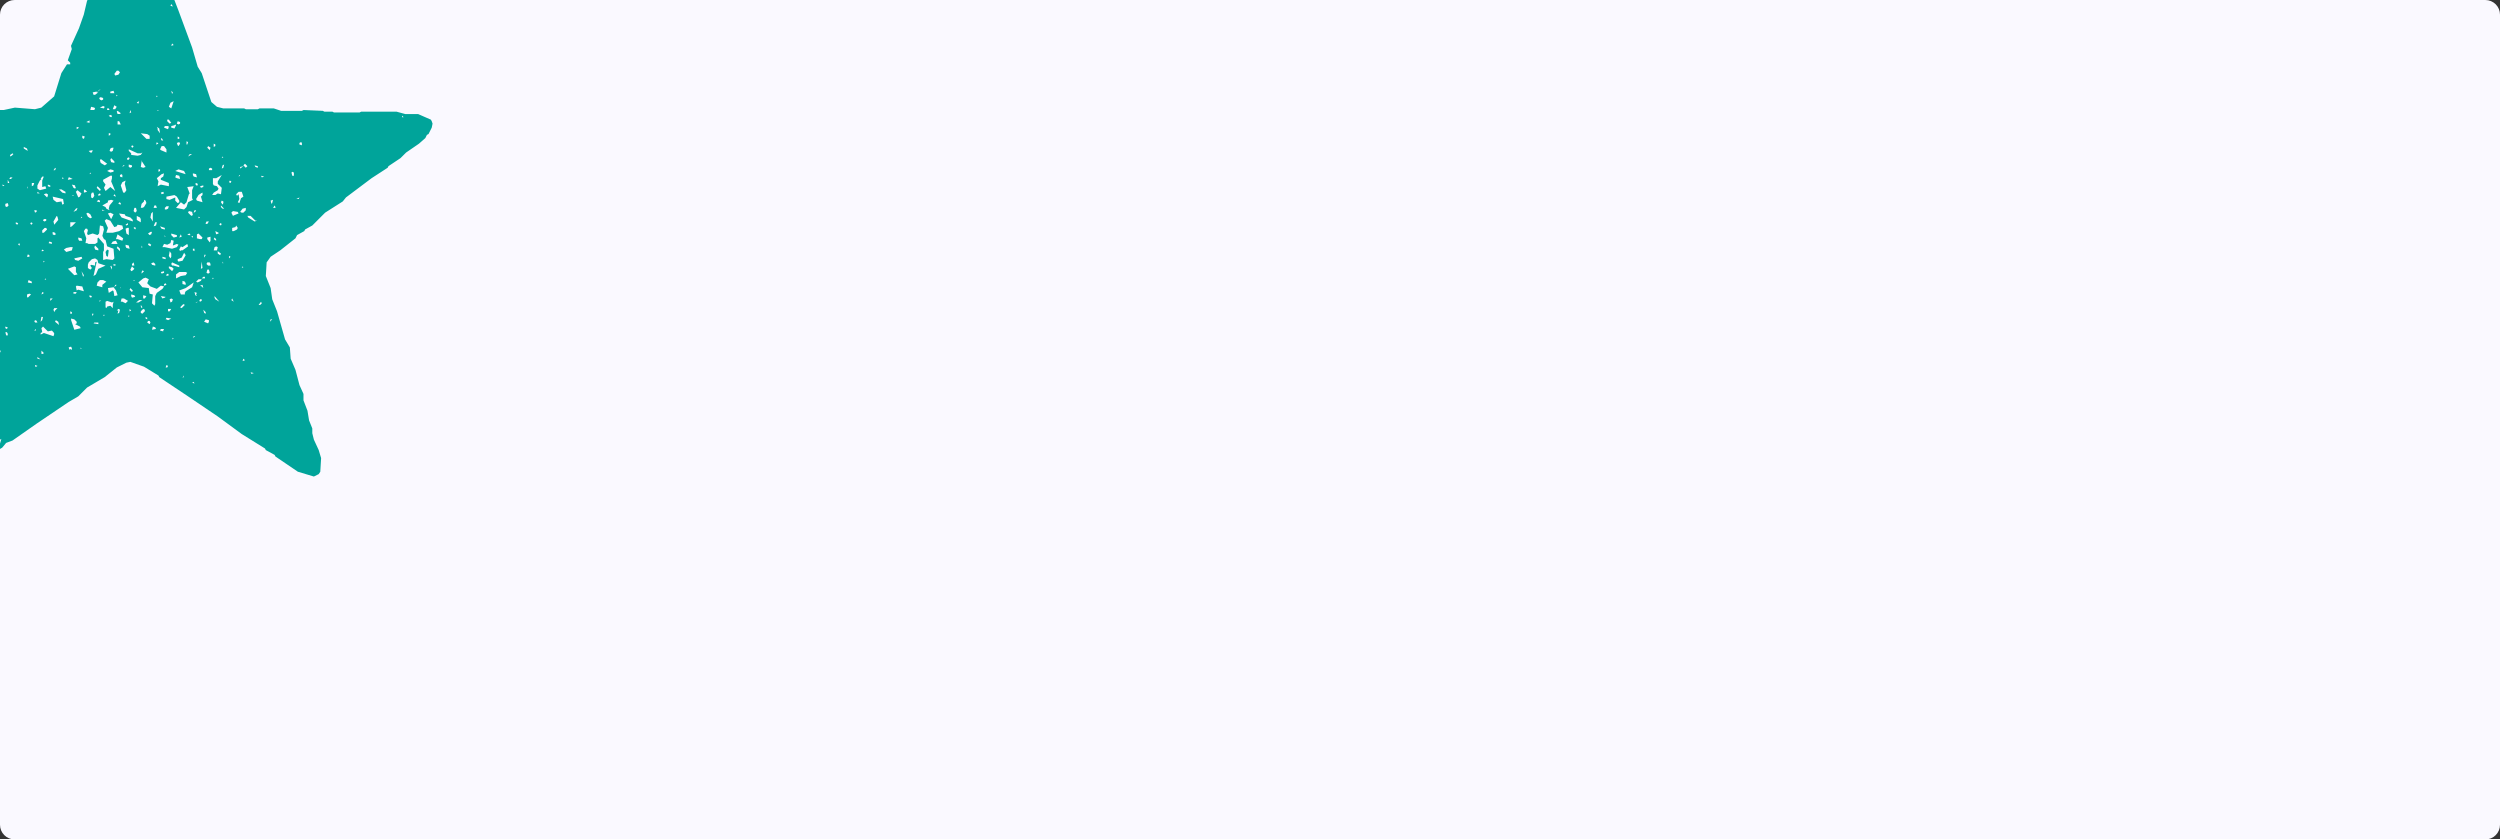 <svg width="682" height="229" fill="none" xmlns="http://www.w3.org/2000/svg"><rect width="100%" height="100%" fill="#333333" stroke="none"/><g clip-path="url(#a)"><path d="M0 4a4 4 0 0 1 4-4h674a4 4 0 0 1 4 4v221a4 4 0 0 1-4 4H4a4 4 0 0 1-4-4V4z" fill="#FAF9FF"/><path d="m117.779 33.072.221.657-.221 1.092-.878 1.749-.435.221-.435.878-1.748 1.535-3.495 2.406-1.534 1.527-3.281 2.192-.221.435-4.373 2.841-6.998 5.255-.878 1.092-4.808 3.062-3.495 3.498-1.969 1.092-.221.436-1.969 1.092-.435.878-4.152 3.284-2.625 1.749-1.091 1.534-.222 3.72 1.313 3.284.435 3.062 1.313 3.284 2.183 7.66 1.312 2.191.221 3.063 1.313 3.062 1.091 4.155 1.092 2.405v1.749l1.091 2.841.435 2.627.878 2.192v1.314l.435 1.749 1.312 2.841.657 2.191-.222 3.719-.435.657-1.312.657-4.373-1.314-6.12-4.154-.222-.436-2.404-1.313-.221-.435-6.342-3.941-6.555-4.811-8.09-5.468-7.868-5.255-.221-.435-3.938-2.406-3.717-1.313-1.09.221-2.626 1.314-3.282 2.627-4.807 2.841-2.404 2.406-2.625 1.534-8.746 5.911-6.563 4.598-1.748.656-1.091 1.314-3.496 1.97-1.533 1.535-1.313.436-1.969 1.748-.877.222-3.06 1.749-2.626-.222-1.091-1.313-.435-2.627.435-3.063 1.969-5.689 1.091-4.811 2.183-5.69.877-3.941 1.748-4.81 1.748-1.315-.435-.435h-.435l-.222-.657.657-1.534.435-3.063 1.747-4.597.222-2.192 1.091-2.406.656-.435.878-4.597.221-3.498L-2.05 70.5l-3.06-3.284-1.313-.878-1.313-.221-3.716-3.72-1.534-.656-2.404-2.406-3.06-1.749-6.342-4.597-1.091-1.314-8.746-6.346-.221-.435-8.311-6.347L-46 35.264v-1.75l1.313-1.534 3.716-1.092 5.686-.657 1.533.435 3.496.222 4.372-.657h7.434l.435.221h8.524l1.748-.435h8.746l3.06-.657 5.464.436 1.748-.436 3.495-3.062 1.969-6.347 1.534-2.405h.877v-.436l-.656-.657 1.091-3.062-.221-.878 2.183-4.811 1.312-3.72.878-3.719 1.748-3.284v-1.97l.877-1.313 1.091-3.498 2.84-8.317 2.403-5.91 1.527-1.536L36.22-26l.657.221 2.19 2.192 1.091 2.192 2.625 7.217 2.19 7.438 3.717 9.63 3.716 10.066 1.534 5.254 1.092 1.749 2.625 7.873 1.533 1.314 1.748.435h5.686l.435.222h3.281l.435-.222h3.938l1.969.657h5.685l.435-.221 5.25.221.436.222h2.183l.435.221h6.998l.435-.221h9.623l2.404.656h3.495l3.496 1.535.221.436v-.015zM-18.214 53.638l.22-.435-.22-.222-.436.436v.435l.436-.221v.007zM-8.6 62.39l-.435-.435-.22.435.22.221.435-.22zm.222 51.641.656-.221-.221-.436-.435.222v.435zm1.312-79.646-.221-.656h-.435l-.221.435.656.657.221-.436zm1.748 63.234v-.435h-.878v.878l.878-.435v-.008zm1.313-5.91-.436-.436-.22.878h.655v-.443zm-.222 19.909-.221-.221-.221.435.435-.221.007.007zm.221-72.414.222-.221-.657.221h.436zm1.092 55.788v-.435l-1.313-.436-.221.222 1.313 1.092.22-.435v-.008zM-3.57 49.92l-.222-.221-.435.656.221.436h.436v-.878.007zm3.716 45.73-.435-.221-.221.656h.656v-.435zm-.214 25.599.435-1.535-.656.436-.221 1.092h.435l.007.007zm1.313-70.672-.656-.222.22.436.436-.222v.008zm.214 5.69.435.22.435-.435-.221-.657-.657.222v.657l.008-.008zm0 33.258.435.222.221-.436-.656-.221v.435zm.656 1.528-.221-.436H1.46l.22.878h.436v-.442zm0-41.133h.435l-.435-.878v.878zm.878-1.092.435-.435h-.657l-.22.435h.442zm.213-6.346.435-.436-.22-.221-.657.435v.436l.435-.222.007.008zm1.1 18.596.434.221.221-.435-.656-.222v.436zm1.09 5.475-.22-.221-.222.435.435.221v-.435h.007zM6.49 40.51l1.091.657-.221-.657-.878-.435v.435h.008zm.877 10.723.222.22-.222-.656v.436zm.657 18.382-.435-.222-.222.657h.657v-.435zm-.657 11.371.222.222.877-.879-.435-.221-.656.221v.657h-.008zm1.313-4.154-.878-.436-.22.657 1.09.221v-.435l.008-.007zm.214-15.97-.435-.22-.222.435.436.221.22-.435zm.221-10.286.221-.657H8.68v.878l.435-.221zm.221 6.781.221.657.436-.221v-.436h-.657zm.657 30.197-.222-.222-.435.222.221.435h.657l-.221-.435zm-.222 2.184-.435.436h.435v-.436zm.222 10.287.22-.221-.656-.222v.436h.436v.007zm.87-50.763-.657 1.314v.878l.657.435 1.747-.435-.22-.657-.878.222v-1.75l.435-1.091h-.435l-.435.656h.22l-.434.436v-.008zm0 3.505-.657-.435v.435h.657zm-.657 45.066.878.222-.878-.657v.435zm1.092-11.371-.222 1.313.436-.435.22-.878h-.434zm3.281 4.154-.435-.435-1.091.221-1.313-1.313-.435.435.221 1.092-.435.222v.435l.878-.435 2.625.878.221-.657-.221-.435-.015-.008zM11.74 68.522l.221-.221-.435-.221-.22.435h.434v.007zm0 11.593.221-.221-.435-.221-.22.656.434-.221v.007zm0 16.412.221-.221-.656-.657v.878h.435zm.214-33.037.878-.879-.222-.435h-.435l-.656.657v.657h.435zm.221-3.07.435-.221v-.436h-.656l-.221.436.435.22h.007zm0 10.944-.22-.222-.222.436.435-.222.007.008zm.878-17.94v-.435l-.435-.221-.657.22.878.879.221-.435-.007-.008zm-.443 22.75-.22-.22-.222.435.435-.221.007.007zm.443-25.377.656.222v-.436l-.656-.221v.435zm1.091 15.312-.656-.221-.221.435.877.222v-.436zm-.435 15.32v.657l.656-.657h-.656zm3.717-25.82-.222-1.314-2.839-.657.222.878.877.657 1.313-.221.22.878.436-.221h-.007zm-2.404 7.88-.657-.22v.656l.435.222.436-.222-.222-.435h.008zm-.222-17.29-.22.222h.434l.222-.435-.222-.222-.22.436h.007zm.657 12.693-.878 1.535.222.878 1.09-1.313-.22-.878-.222-.222h.008zm-.435 25.82.656-.656H14.8l-.222.435.222.657.22-.435zm0 3.063 1.091.878-.221-.878-.656-.435-.222.435h.008zm2.839-35.45-1.092-.657h-.656l.878.878.877.221v-.435l-.007-.007zm-.878-3.498.435-.221-.435-.222v.443zm2.19 18.596-1.091.221-.656.436.656.656 1.534-.435.221-.878h-.664zm-.22-19.032h-.222l-.221.657 1.312-.221-.877-.435h.007zm1.312 26.692.877-.222-.435-.657v-1.313l-.435-.221-1.748.656 1.748 1.75-.007.007zm-.657 19.91-.22-.436-.657.221.221.657.221-.221.435.221v-.443zm0-33.26 1.092-1.092h-1.527v1.314l.435-.222zm0 23.415-.435-.221v.656h.435v-.435zm-.213 2.184.877 2.628 1.748-.436-.221-.435-1.313-.657.435-.221v-.436l-.656-.657-.878-.22v.434h.008zm1.09-36.535v-.221l-.877-.222.435.879.435.22.222-.22-.222-.436h.008zm-.442 2.627v-.221l-.435.221h.435zm.657 3.498-.657.878.878-.435.221-.657-.435.221-.007-.007zm-.657 22.758v.435h.657l.221-.435h-.878zm2.19-9.63-1.968.435.22.436.878.221 1.092-.657-.221-.435zM20.7 52.325l.656 1.535.435-.222.435-.878-1.091-.878-.435.435v.008zm.656 26.698 1.534.436-.435-1.314-1.534-.221-.221.221.221 1.092.435-.221v.007zm-.435-43.76.656-.435-.656-.221v.657zm.435 29.976.221.435h.878l-.221-.657-.878-.221v.443zm1.099-5.911-.221-.222-.222.436.435-.222.008.008zm-.221 35.886-.222-.436v.436h.222zm.656-20.131-.656-1.093.435 1.535.22-.435v-.007zm-.435-37.414.435.222.221-.657-.656-.221v.656zm.435 14.877.877-.221-.656-.657-.221.221v.657zm.87 13.785.435.221h1.748l.656-.435v-1.092l.221-.222 1.534 1.75V68.3l-.221.435v2.185l.877-.222 1.748.222.435-.436-.221-2.627-1.748-.657-.435-1.748-.435-.222-.435-.878.435-1.749-.221-.878-.878-.221-.22 2.191-.436.436-1.313-.436-1.312.436-.221-.436.22-.878-.22-.435h-.435l-.436.657.657 1.97-.221 1.313h.435l.007.008zm-.214-33.038.878.222v-.657l-.878.435zm1.091 25.164-.656-.435-.435.221.435.878.657.435.435-.22-.435-.879zm-.656 13.785v.878l.657.435.435-.435-.435-.657.22-.221 1.092.221v-.878l.435-.221-.877 3.94.656-.435.656-1.535 1.97-.878-1.97-.657-.221-.878-.656-.436-.878.222-.877.878-.222.657h.015zm1.092-30.632.22-.657-1.09.221.434.436h.436zm-.214 5.69-.221-.222-.222.435.435-.221.008.007zm-.443 33.686.435.222.222-.436-.657-.221v.435zm1.313-51.633-.878-.222-.22.878h1.09l.222-.435-.221-.221h.007zm-.87 23.628v.879l.435.221.435-.657-.221-.878h-.435l-.222.435h.008zm.214 32.602.22.657.222-.656h-.442zm1.969-61.042-.657.657v-.221l-1.091.221.221.657h.435l.878-.657h-.436l1.092-.878-.435.221h-.007zm-.214 63.448h-1.092l-.221.222 1.313.221v-.443zm0-20.123-.878-.879-.221.436.221.657.878.221v-.435zm-.443-16.633.878.878.22-.436-.877-.878-.22.436zm0 3.719.878.221v-.435l-.435-.222-.436.436h-.007zm1.534 22.758 1.091-.878-.877-.436h-.878l-.656.657-.221.878 1.534.436v-.657h.007zm-.435-24.507-.221-.436-.435.222v.435l.656-.221zm-.221-26.035.435.222.435-.222v-.435l-.657-.221-.434.221.22.435zm.22 54.918-.22-.222-.221.436.434-.222.008.008zm-.22 10.065.435-.221-.656-.222.22.436v.007zm.87-63.234-.878.436 1.092.221.22-.435-.434-.222zm-.87 14.877.22.657 1.092.657.657-.436-1.748-1.313-.221.435zm2.182 11.38-1.533.877.877.436.221.435.878.435-.221-.435.22-.878 1.092-1.314-.656-.221-.878.221v.443zm-1.312 2.183-.221-.221v.435l.656-.22h-.435v.006zm2.411-8.752v-.656h-.435L28.14 49.04v.435l.657.878-.436.879.436.878 1.312-1.092 1.313 1.092-1.092-2.627.221-.879h-.007zM28.574 86.02l-.22-.222-.222.436.435-.222.007.008zm2.183-22.53 1.748-.435 1.091-.657-.221-.878-1.313-.221-.221.435-.656.222-1.092-1.75-1.091-.434-.435.435.877 1.97-.435 1.314h1.748zm-1.748 6.34-.22-1.093.434-.656.435.221-.221 1.749-.435-.221h.007zm1.748 13.349.221-.878-.435.221-1.312-.435-.436.221v1.535l.222.221.221-.435.878-.221.656.656v-.878l-.015-.007zM29.231 30.01h.656l-.221-.436h-.435v.435zm1.747 16.411-.877-.221-.878.435.878.436.877-.222v-.435.007zm0 12.036-.877-.435-.657.221.878 1.535.656-1.314v-.007zm0 21.002.221 1.313.878-.221-.435-1.314-.656-.878-1.534.222.221 1.313 1.091-.657.222.222h-.008zm-1.091-47.7.435.22.221-.22-.221-.436-.656.221.22.222v-.008zm.214 5.032v-.435h-.435v.657l.435-.222zm.442 3.505-.435.222-.221.657.435.22.435-.22.221-.879h-.435zm-.442-14.877h1.091l-.221-.656-.878.221v.435h.008zM31.2 44.017l-.878-.879-.221.436.22.657.878.22v-.434zm-.657 29.532v-.657l-.221-.435-.221.221.435.878.007-.007zm-.221-80.952.435.221.221-.435-.656-.221v.435zm1.748 73.956-.436-.878-.877.221-.435.657h1.748zm-.657-36.757.435-.656-.656-.436-.435 1.093h.656zm0 23.408-.22-.222-.222.436.656.221-.221-.435h.007zm0 19.253.221-.222-.656-.221v.435h.435v.008zm.443-53.169-.657.878.222.436.877-.222.435-.656-.435-.436h-.442zm-.443 58.423-.22.657.655-.657h-.435zm.657-51.641-.222-.221-.22.435.434-.222.008.008zm0 39.17 1.312.435.221-.657-1.533-1.092-.436 1.314h.436zm.656-34.137.221-.222-.877-.656-.222.22.222.658h.656zm-.87 36.542.877.878v-.656l-.656-.657-.221.435zm.649 17.718.22-.878-.434-.221-.435.435h.435l-.221.878.435-.221v.007zM32.07 33.95h.877l-.435-.878h-.435v.878h-.007zm.877 21.437-.435-.221-.221.435.656.221v-.435zm-.221 3.284.435.657 3.06 1.092v-.436l-.656-.656-1.313-.436-.22-.435-1.535-.221.221.435h.008zm.656-10.936-.221-.222-.435.222v.435l.656.221v-.656zm-.435 30.632-.221.22h.221v-.22zm1.091-25.82.436-.658-.435-1.749.22-.878-.877.436-.435.878.656 1.97h.435zM33.383 82.3l.878.435.656-.657-1.091-.656h-.657l-.22.878h.434zm.221-37.192-.22.435.655-.435h-.435zm.87 16.411.436-.221v-.435l-.657.435.222.221zm-.213.871.22 1.314.657.435v-1.97h-.435l-.435.221h-.007zm0 4.819.22.435.879.222-.222-.879-.877-.22v.442zm.87-24.286-.435.222v.435h.435l.221-.435-.221-.222zm.221 43.317-.221-.221-.221.435.435-.221.007.007zm3.06-44.416h-.877l-2.404-1.092v.435l.656.657v.435l1.748.222.877-.222.435-.657-.435.222zm-3.281 3.719.435.221.435-.221v-.435l-.877-.222v.657h.007zm.656-14.877-.221-.657-.221.879.435-.222h.007zm-.435 48.357.656.657.222-.435-.657-.657-.22.435zm.435 5.69-.435-.436v.657l.435-.221zm.435-10.944.435-.435-.656-.657-.435.878.221.435.435-.22zm-.435-33.694.435.221.221-.435-.435-.221-.22.435zm0 40.697.221.436.878-.222-.221-.435-.878-.222v.443zm.878-8.316-.222-.879-.435.436v.435h.657v.008zm.656-14.877-.221-.878h-.435l-.222.878.435.435.436-.435h.007zm-.878 4.597.435.435.222-.435-.435-.221-.222.221zm.435 14.442-.435-.222v.222h.435zm1.1 5.246-.878.657h.656l1.091-.657h-.877.007zm-.443-54.039-.221.222.435.22.22-.656-.434.221v-.007zm.877 31.945-.22-.435-.878-.435v1.092l1.091.657v-.879h.007zm4.373 20.124 1.534-1.092.435-.657-.877-.221-1.092.878-1.748-.657-.877-.878.435-1.092-.877-.435-.657.22-1.312 1.093 1.091 1.314 1.748.22.22 1.528.878.222-.22 2.406.655.656.222-.435v-2.192l.435-.878h.007zm-1.969-42.882-.656-.435-1.748-.221 1.534 1.535h.878v-.878h-.008zm-2.182 7.004-.222 1.534.657.222.656-.222-1.313-1.97.221.436zm.213 12.685.436-.222.656-1.092-.221-.657-.435-.221v.435l-.657.657-.221 1.092h.435l.007.008zm-.435 26.912.221.436.222-.222-.435-.656v.435l-.008.007zm1.092.878-.435-.221-.657.657v.435l.435.222.657-.657v-.436zm-.657-17.068-.22-.436v.657l.22-.221zm-.213 6.781v.436l.656-.657-.435-.221-.221.435v.007zm.87 7.225.435-.657-.878-.221v.878h.443zm.656 5.69v-.436l-.435-.221v.435l.435.221zm.877.87-.22-.435h-.436l-.221.435.656.436.221-.436zm0-24.72-.656.435.435.435.435-.221.222-.657h-.436v.007zm.214 3.497-.656-.435-.221.435.656.435.221-.435zm0-8.53-.22 1.092.655 1.092v-2.627l-.435.435v.008zm1.1 13.784-.436-.435-.656.221.221.436.877.221v-.435l-.007-.008zm0 17.283-.657-.222-.221.879 1.09-.222-.22-.435h.007zm.213-33.26h-.435l-.221.658h.877l-.221-.657zm-.214 4.598-.435 1.092.656-.221.221-.878h-.434l-.008.007zm.656-34.35-.22-.222-.222.435.435-.221.007.007zm.214 12.913-.435-.435-.221.657.656-.222zm-.214-9.195-.22.222.656-.222h-.436zm0 5.033v.436l.657.878-.221-1.314-.657-.435.221.435zm.214 14.442-.221 1.313.878-.435 2.19.435v-.878l-2.19-.878v-.435l.656-.436.221-.878-.656.221-1.313 1.093.435.878zm.443-2.841v-.436h-.435v.657l.435-.221zm.214-5.69 1.533.657v-.878l-.656-.878h-.656l-.435.878.22.221h-.006zm1.09 21.223-1.312-.435.435.657.878.22v-.442zm-.434 28.005.221-.435h-.877l-.222.435.878.221v-.221zm-.656-52.29.22.435h.436l-.435-.657-.221.222zm.656 14.434-.656.221.22.435.657-.22-.221-.436zm.221 21.665-.877.222.22.435.657-.221v-.436zm.214 7.218.221-.222-1.313-.221.436.657.656-.222v.008zm0-13.785 1.969.435 1.312-.435.435-.657-.435-.221-1.091.435.221-1.313-.656-.222-.221.878-.878.436-.877-.222-.435.878h.656v.008zm.221 2.848-.877-.221v.435l.877.222v-.436zm.656-35.886h-.877l-.221.436 1.091.435.221-.657-.22-.22.006.006zm-.877 30.197h.221l-.435-.435.221.435h-.007zm.442 13.128-.22-.436-.436.222v.435l.656-.221zm0-20.567.435-.22.222-.658h-.657l-.435.436v.435h.435v.007zm0 29.975.435.222.878-.436-1.313-.22-.22.434h.22zm.214 13.128.221-.435-.435-.221-.22.656h.434zm3.282-45.508-.657-1.092-.656-.436-2.19.436v.656l.877.222 1.534-.657v.878l.657.657.435-.221v-.443zm-2.84 20.345-.22-.436-.436.222v.435l.657-.221zm-.442-42.011.657.657.435-.222-.657-.878h-.435v.443zm.657 51.855.435-.657h-.878v.657h.443zm.22-56.888-.434 1.092.656.436.656-1.97-.877.435v.007zm.222 42.011v-.878l-.435-.657-.221 1.314.435.656.22-.435zm-.656 3.062.877.879.435-.657-.435-.436-.877-.221v.435zm.87 9.188.221-.657-.435-.221-.435.221.221.878.435-.221h-.007zm0-80.952-.221-.221-.222.435.657.221-.222-.435h.008zm.442 10.944-.435-.436-.221.657.656-.221zm-.221 12.906-.435-.435.221.878.221-.435-.007-.008zm.435 8.973-.877.222v.435l.877.222.435-.879-.221-.22-.221.22h.007zm.656 29.976-1.526-.436v.436l.656.656.878-.221v-.435h-.008zm-.87 8.309 1.527.435v-.435l-1.97-.879-.22.436.22.435h.436l.007.008zm0 19.91-.221-.222-.221.435.435-.221.007.007zm2.84-45.723-1.535-.436-.877.436 2.839.878-.435-.878h.007zm-1.97 1.962.878.222-.221-.878-.878-.222-.221.657.435.221h.007zm3.282 4.377-.656 2.191-.657.657-.877-.657-1.313 1.535 2.19.435.657-.656.435-1.314 1.312-.657-.221-.435v-2.184l.435-1.093-1.748.222.657 1.749-.221.221.007-.015zm-2.19 22.322 1.312-.221.435-.657-.435-.222h-1.747l-.878.657v1.093l1.313-.657v.007zm-.214-42.01-.656-.222-.222.657.435.221.435-.221v-.436h.008zm-.656 6.346.22.22.436-.656-.221-.435-.657.221.222.657v-.008zm.435-1.75v-.435l-.435-.221v.657h.435zm-.435 33.252.22.222 1.092-.222.878-1.527-.435-.657-.657 1.313-1.091.436v.435h-.007zm.435-6.346.656-.222-.221-.656-.435.878zm.435 3.505h.435l1.534-1.092-.222-.657-1.312.878-.435-.221-.435.878.22.435.222-.221h-.007zm1.098 11.593.222-.435 1.747-1.093.436-1.313-2.19 1.535-1.748.657.435 1.092h1.091V79.9l.008-.007zm-.877 4.162.877-.878-.435-.221-.877.878.435.221zm0 19.031.656-.221-.221-.435v.435l-.435.221zm1.091-25.82-.22-.435-.657-.222v.878l.877.222v-.443zm.222-37.849h.22l.222-.657-.435-.221v.878h-.007zm.656 24.729h.435l-.221-.436-.657.221.435.222.008-.007zm.221-22.102-.435.657 1.091-.657h-.656zm-.442 15.97.877.877.435-.221-.221-.878-.877-.222-.222.436.008.007zm1.312 6.78v-.434l-.435.22.435.222v-.007zm.221 39.385-.435.221.657.221-.221-.435v-.007zm-.22-56.445.22.435.878.221-.221-.878-.878-.221v.443zm0 20.566.434.221v-.656h-.435v.435zm.434 23.629.222-.222h-.435l-.222.436.435-.222v.008zm.222-34.13.22-.435h-.434l-.221.657.434-.222zm.22 22.53.222-.436-.656-.221.22.878.436.221-.221-.435v-.008zm0-30.411-.22.221.22.436h.436v-.436l-.435-.221zm.215 32.602.22-.221-.655.221h.435zm1.098-29.754-.656.436-.656 1.092.22.435 1.535.436-.435-1.535.435-.435v-.657l-.435.221-.008.008zm-.877 24.286.877-.435.222-.436h-.878l-.656.657.435.221v-.007zm.656-11.814h.435l.221-.436-1.091-1.092-.435.221v1.093l.877.221-.007-.007zm-.435-5.69.435-.221-.435-.222v.443zm.435 22.75.435-.22v-.436h-.435l-.221.435.221.222zm.221-31.066.657-.222v-.435l-.878.221.221.436zm.214 26.912.435.436-.221-.879-.656.222.435.221h.007zm.221-5.033-.22-1.748-.222 1.97.435-.222h.007zm.222 2.406-.435.436h.877v-.436h-.442zm.656 9.63-.656-.657.22.879.436.22v-.442zm-.443-15.32v.436l.436-.657-.222-.221-.22.435.007.008zm1.313 17.947v-.435l-.877-.222-.435.657 1.09.436.222-.436zm-.87-26.912v.221h.435l.435-.657h-.656l-.221.436h.007zm1.305 11.157-.221-.435h-.656l-.222.435.436.436h.656v-.436h.007zm-.214 2.406-.22-.878h-.436l-.221.878.435.221.435-.221h.007zm-.656-34.13.656.657.221-.657-.656-.435-.221.435zm.87 25.378v-1.092l-.877.221v.436l.656.878.221-.436v-.007zm.443-19.253v-.435l-.435-.222-.436.222v.435h.878-.007zm.435 4.155.877.221.435.657-.221.435-1.091.657-.435.657h.877l.656-.436.878.222.221-1.75-1.091-1.091v-.657l1.091-1.749-1.534.878h-.877v1.535l.221.435-.007-.014zm0 25.385-.222-.221-.22.435.434-.221.008.007zm0-35.886.435-.221v-.436l-.435-.221v.878zm0 25.164.656.435v-.435l-.435-.436-.221.436zm.656 1.97-.435.221-.221.878h.877l.221-.878-.435-.221h-.007zm-.435 13.999.221.435 1.091.657-1.312-1.535v.443zm1.091-17.504v-.222l-.877-.435.221.878.656-.221zm.657 5.468-.878-.657v.657l.656.435.221-.435zm.22-8.095-.434-.222-.221.436.434.221.222-.435zm.436-5.69v-.435l-.435-.222-.221.436.435.657.22-.436zm-.657 1.1.436.435h.435l-.878-.878v.435l.008.008zm.657-13.564-.221-.221-.222.435.436-.221.007.007zm0 2.841.221-.878-.435.222-.221.878.435-.222zM60.71 71.8h.22l-.22-.436v.436zm2.19-21.88.22-.435-.434-.222-.221.436.435.221zm0 20.131-.435-.221v.656l.435-.435zm1.091-11.379 1.091-.435-.22-.436-1.313-.221-.435.435.435.878.435-.221h.007zm-.877 23.193.656.436-.435-.878-.221.435v.007zm.656-18.817.877-.435.222-.436-.436-.657-.22.436-.878.221v.878h.435v-.007zm1.534-7.66.435-1.313.656-.436-.435-1.313h-.878l-.656.656.221.436.435-.436.222 1.314-.435.878.435.221v-.007zm.213-7.438-.22-.222-.222.436.435-.222.008.008zm0-1.963.878-.657-.877.221v.436zm.443 12.028h.435l.656-.657v-.656l-.877.221-.656.878.435.222.007-.008zm.435 14.877-.221-.221-.221.435.435-.221.007.007zm.435 25.385-.435-.435-.221.657.656-.222zm.221-52.512.435-.435-.656-.657-.435.436.656.656zm.657 13.564 1.747 1.092.657-.221h-.436l-1.312-1.314h-.878l.222.435v.008zm.877 42.667.656-.221-.877-.221.221.435v.007zm1.091-56.452.657.221v-.435l-.878-.221.221.435zm1.313 37.635.435-.435-.221-.436-.656.878h.435l.007-.007zm.435-34.786.657-.222-.878-.221.221.435v.008zm2.404 38.726-.221.657.656-.657h-.435zm.435-31.73.221-.879-.656.221.221.879.222-.222h-.008zm.878 1.099-.221-.436-.436.657h.657v-.221zm5.029-9.409-.435-.221-.221.221.22.878h.436v-.878zm1.313 7.217.22-.435-.877.435h.657zm.87-15.312-.222-.222-.435.222v.435l.657.221v-.656zm27.77-7.003-.435-.436v.436h.435z" fill="#00A49A"/></g><defs><clipPath id="a"><path d="M0 4a4 4 0 0 1 4-4h674a4 4 0 0 1 4 4v221a4 4 0 0 1-4 4H4a4 4 0 0 1-4-4V4z" fill="#fff"/></clipPath></defs></svg>